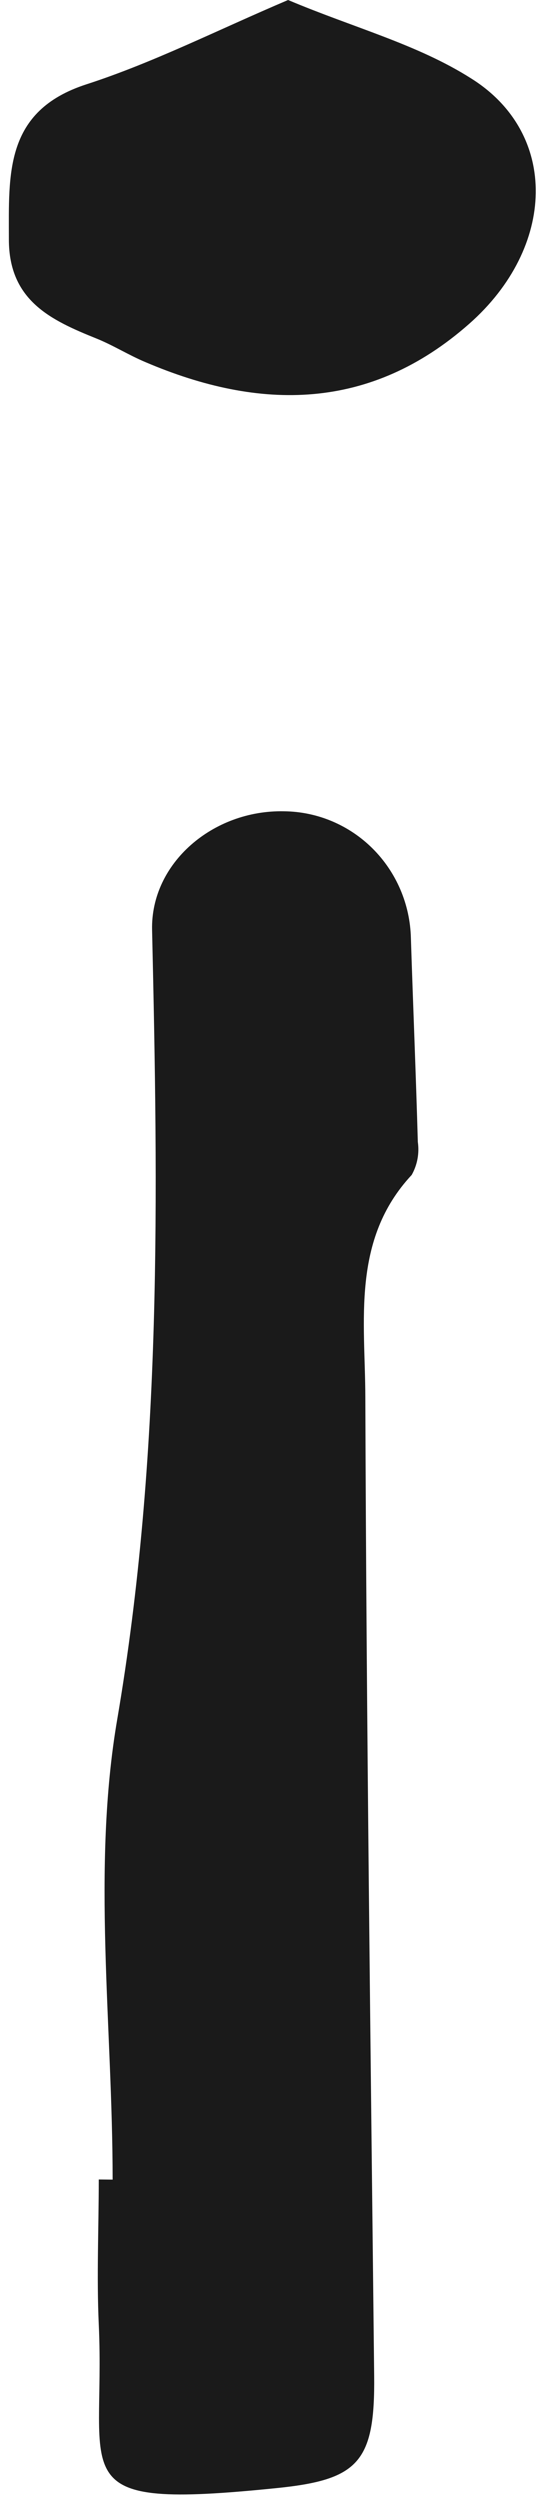 <?xml version="1.0" encoding="UTF-8"?> <svg xmlns="http://www.w3.org/2000/svg" width="52" height="238" viewBox="0 0 52 238" fill="none"><path d="M10.727 207.494C10.727 192.851 8.733 177.867 11.168 163.658C15.442 138.601 15.054 113.649 14.484 88.526C14.341 82.17 20.287 77.088 27.048 77.232C30.211 77.262 33.238 78.535 35.493 80.784C37.747 83.034 39.052 86.082 39.133 89.288C39.34 95.762 39.612 102.237 39.793 108.711C39.95 109.794 39.745 110.899 39.21 111.85C33.446 118.035 34.781 125.783 34.794 133.046C34.897 164.078 35.299 195.123 35.635 226.155C35.726 234.416 34.146 236.083 26.245 236.871C5.676 238.959 10.08 235.992 9.406 221.27C9.199 216.687 9.406 212.077 9.406 207.481L10.727 207.494Z" fill="#1A1A1A"></path><path d="M27.437 0C33.654 2.627 39.755 4.216 44.858 7.459C53.264 12.712 52.954 23.547 44.677 30.835C35.273 39.122 24.795 39.148 13.85 34.473C12.256 33.803 10.78 32.871 9.187 32.227C4.848 30.481 0.845 28.616 0.845 22.798C0.845 16.56 0.418 10.572 8.202 8.037C14.614 5.962 20.701 2.863 27.437 0Z" fill="#1A1A1A"></path></svg> 